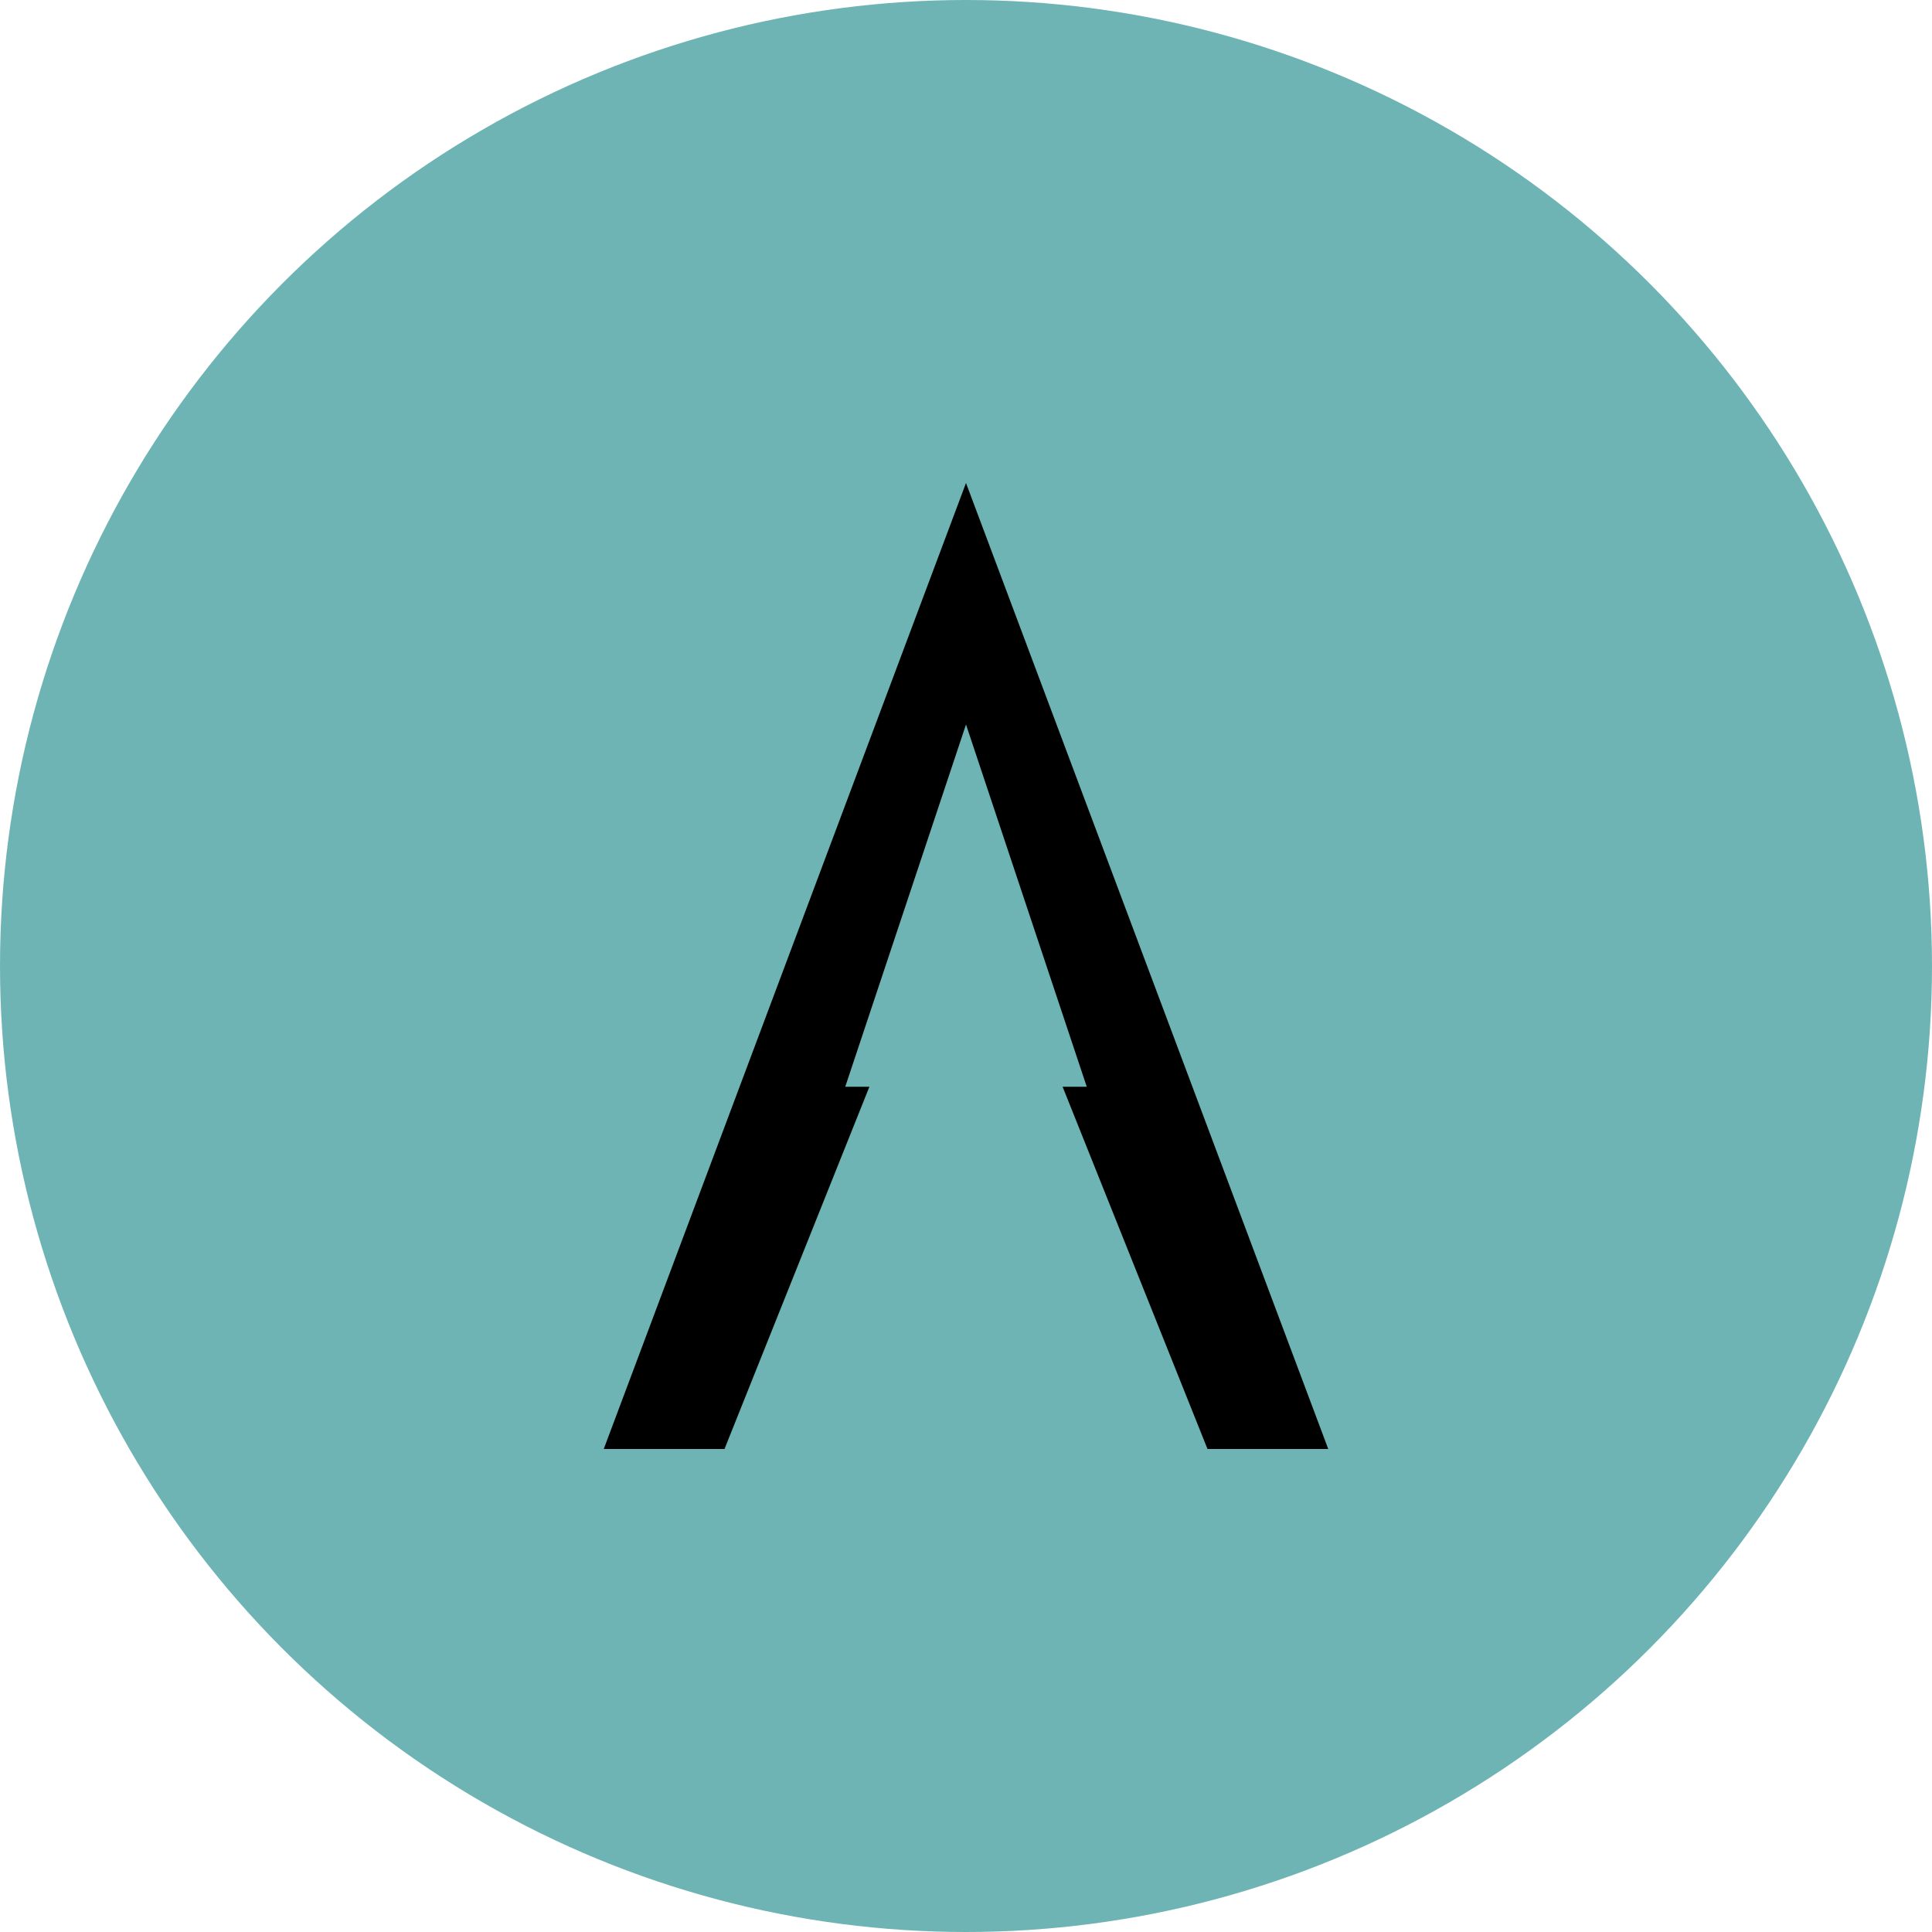 <svg xmlns="http://www.w3.org/2000/svg" width="32" height="32" viewBox="0 0 32 32">
  <!-- 背景圆形 -->
  <circle cx="16" cy="16" r="16" fill="#6eb4b4"/>

  <!-- 字母“A” -->
  <path d="M16 8 L22 24 L20 24 L16 14 L12 24 L10 24 L16 8 Z" fill="#000"/>
  <path d="M14 18 L18 18 L16 12 Z" fill="#6eb4b4"/>
</svg>
